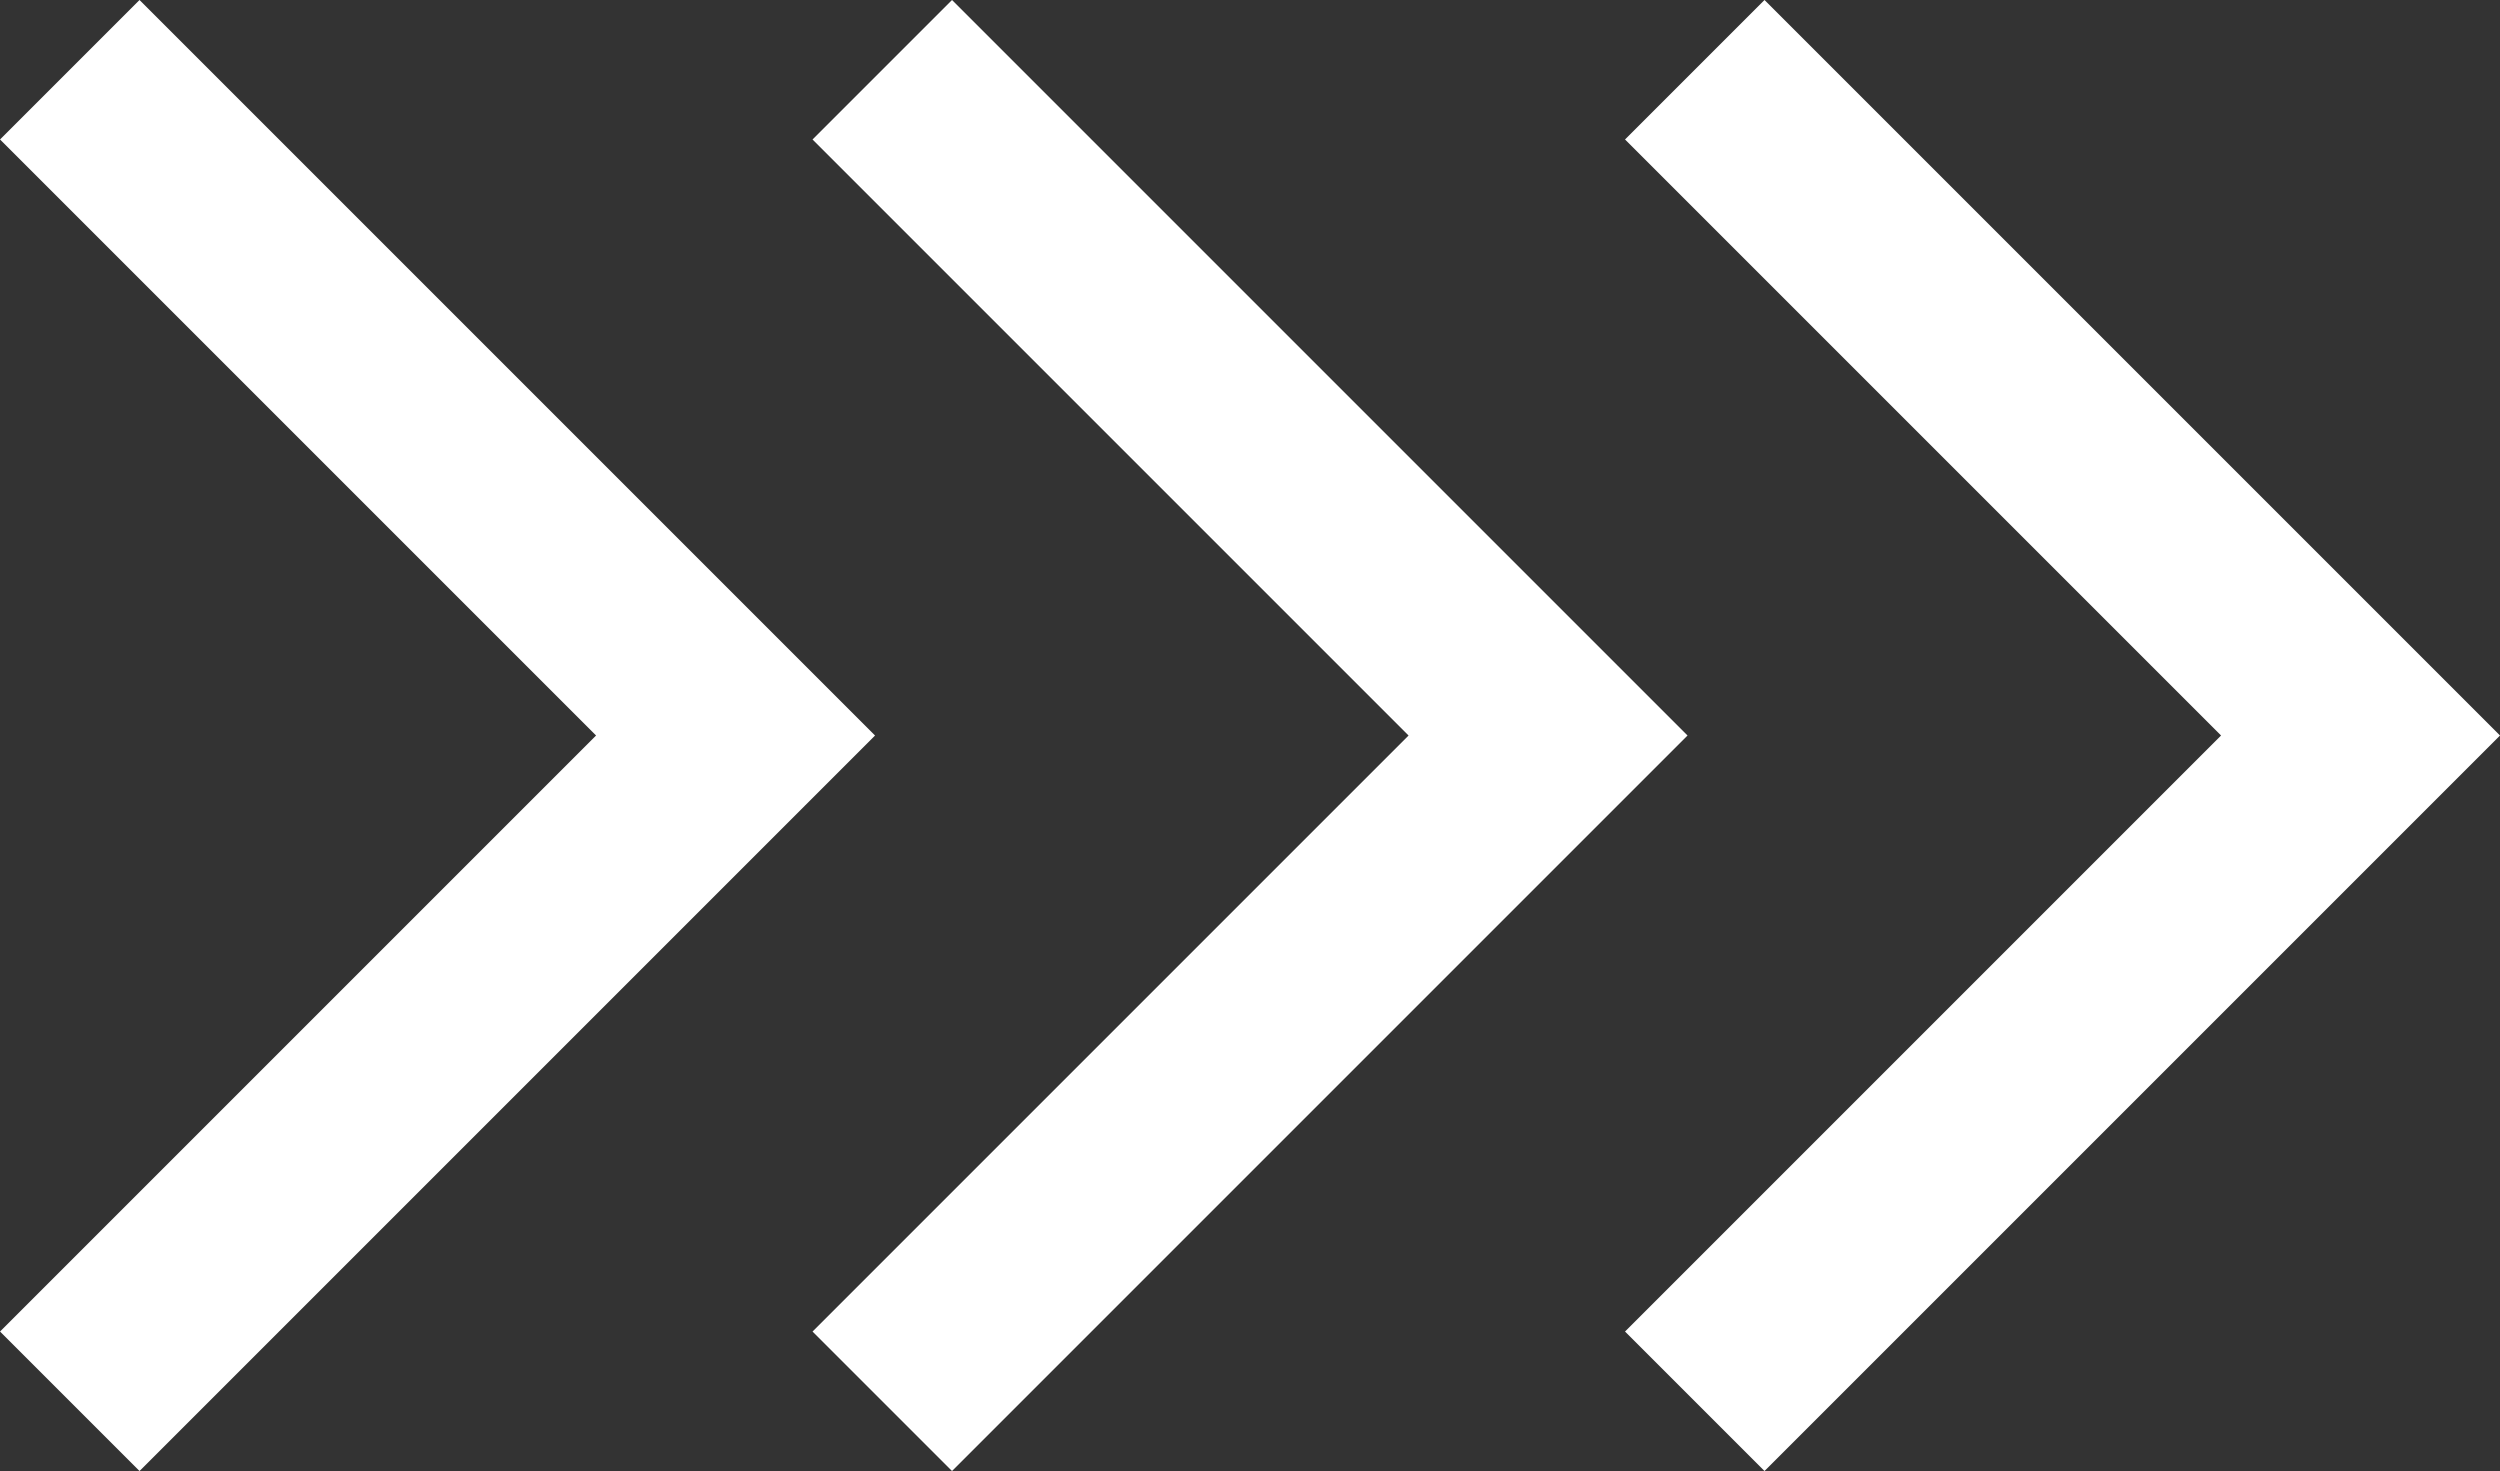 <svg xmlns="http://www.w3.org/2000/svg" width="50.693" height="29.828" viewBox="0 0 50.693 29.828">
  <rect x="0" y="0" width="50.693" height="29.828" fill="#333333" stroke="none"/>
  <g id="Gruppe_60" data-name="Gruppe 60" transform="translate(-638.291 -6707.18)">
    <path id="Pfad_543" data-name="Pfad 543" d="M647.782,6709.594l13.5,13.5-13.5,13.5" transform="translate(24.874 -1)" fill="none" stroke="#fff" stroke-width="4"/>
    <path id="Pfad_544" data-name="Pfad 544" d="M647.782,6709.594l13.5,13.5-13.5,13.5" transform="translate(8.399 -1)" fill="none" stroke="#fff" stroke-width="4"/>
    <path id="Pfad_545" data-name="Pfad 545" d="M647.782,6709.594l13.5,13.5-13.5,13.5" transform="translate(-8.076 -1)" fill="none" stroke="#fff" stroke-width="4"/>
  </g>
</svg>
